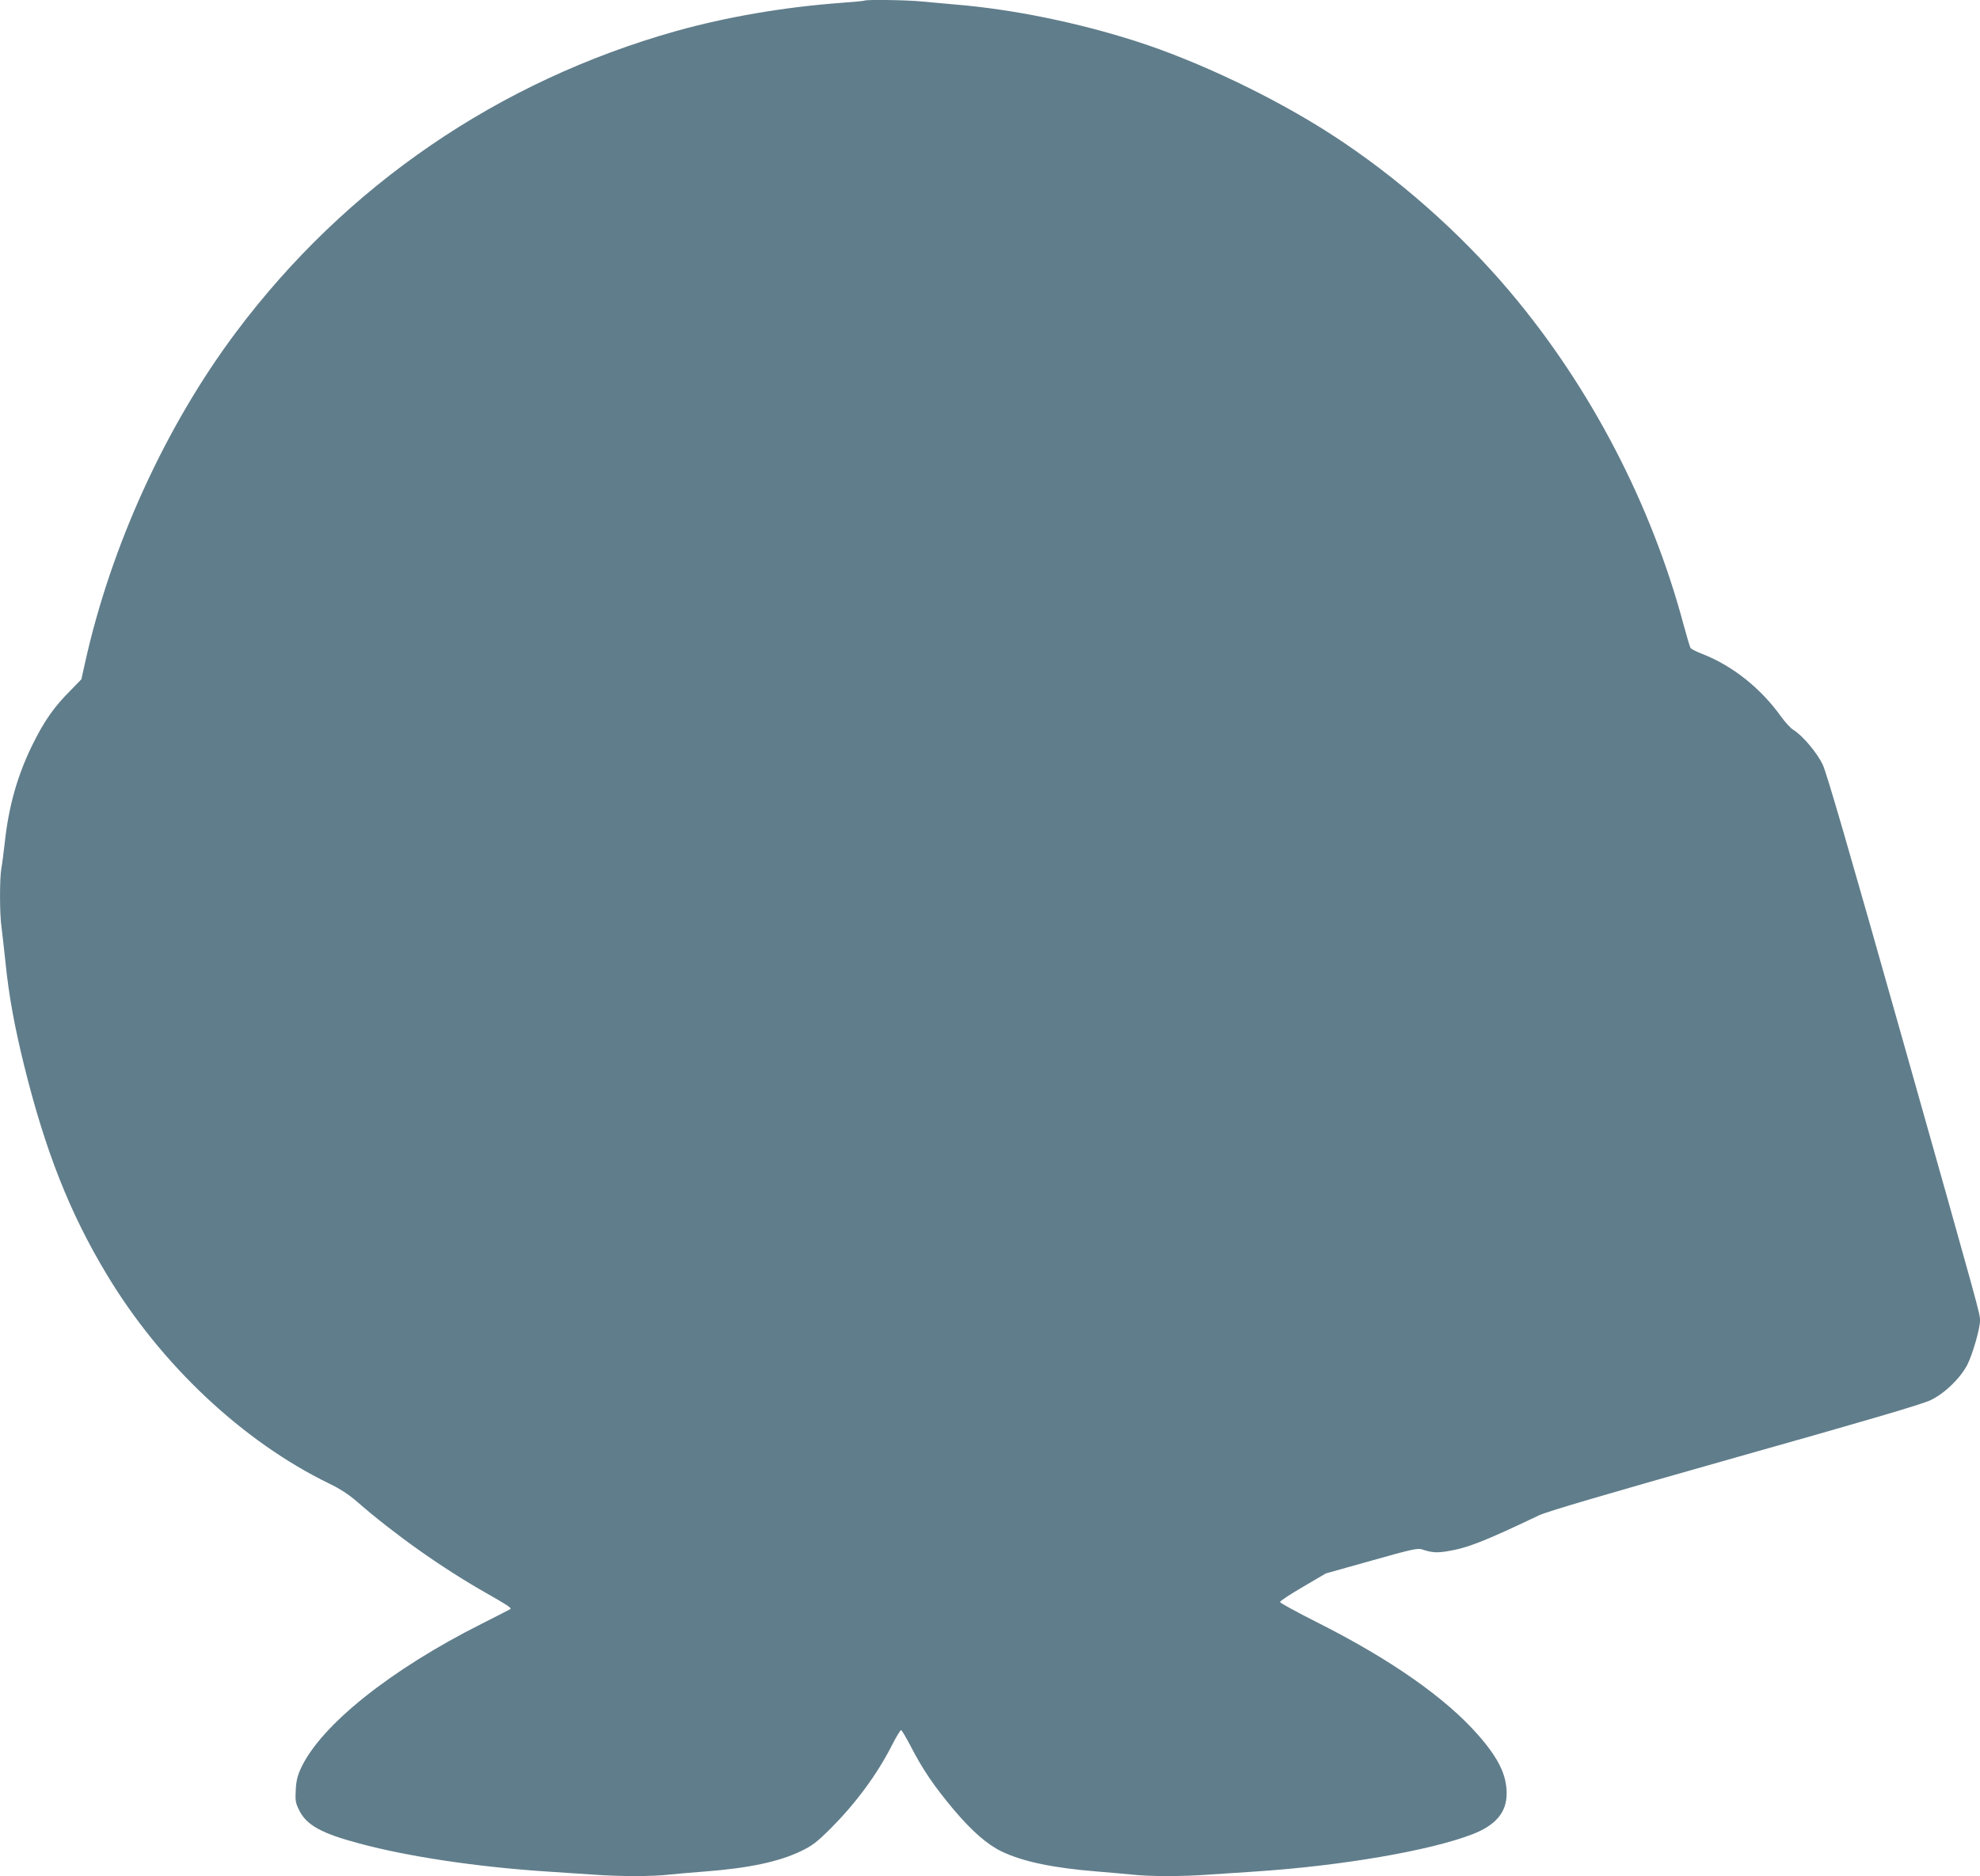 <?xml version="1.0" standalone="no"?>
<!DOCTYPE svg PUBLIC "-//W3C//DTD SVG 20010904//EN"
 "http://www.w3.org/TR/2001/REC-SVG-20010904/DTD/svg10.dtd">
<svg version="1.0" xmlns="http://www.w3.org/2000/svg"
 width="1280pt" height="1213pt" viewBox="0 0 1280 1213"
 preserveAspectRatio="xMidYMid meet">
<g transform="translate(0,1213) scale(0.1,-0.1)"
fill="#607d8b" stroke="none">
<path d="M5589 12126 c-2 -2 -74 -9 -159 -15 -370 -28 -734 -91 -1060 -182
-1146 -323 -2132 -997 -2842 -1944 -457 -609 -812 -1387 -979 -2144 l-23 -103
-70 -72 c-108 -108 -170 -197 -246 -351 -98 -199 -155 -401 -180 -640 -7 -60
-16 -132 -21 -158 -12 -63 -12 -299 1 -384 5 -38 16 -137 25 -221 22 -218 58
-415 120 -667 137 -555 296 -958 534 -1353 350 -584 880 -1082 1439 -1354 71
-34 127 -71 180 -117 242 -211 550 -429 832 -589 137 -78 168 -98 160 -105 -3
-2 -87 -46 -187 -96 -587 -295 -1035 -653 -1166 -930 -23 -49 -32 -83 -35
-143 -4 -69 -2 -84 22 -132 47 -96 144 -150 389 -215 316 -85 757 -151 1207
-181 91 -6 226 -15 301 -20 173 -13 389 -13 498 0 47 5 151 14 231 20 283 22
476 63 619 132 71 34 100 56 191 146 162 163 298 346 395 536 28 55 55 100 60
100 5 -1 32 -46 60 -100 80 -155 150 -258 281 -415 116 -137 215 -224 308
-269 137 -66 332 -107 616 -130 74 -6 176 -15 227 -20 117 -13 328 -13 502 0
75 5 210 14 301 20 556 37 1121 134 1397 240 153 59 223 142 223 265 0 119
-53 228 -184 377 -209 239 -564 488 -1036 726 -135 68 -245 128 -245 134 0 7
67 51 148 98 l148 87 296 83 c258 73 299 82 327 72 60 -20 93 -23 160 -12 132
21 239 63 596 233 53 25 428 135 1265 372 862 243 1211 346 1265 372 92 44
191 140 238 229 33 65 82 232 82 285 0 47 7 22 -502 1824 -346 1225 -490 1720
-515 1772 -37 77 -130 187 -188 223 -19 11 -55 51 -81 87 -131 183 -313 328
-507 404 -40 15 -75 33 -79 41 -4 7 -24 74 -44 148 -209 782 -603 1538 -1121
2152 -323 384 -735 747 -1158 1020 -372 240 -861 473 -1260 601 -378 121 -793
206 -1160 237 -71 6 -171 15 -222 20 -89 10 -365 14 -374 6z"/>
</g>
</svg>
